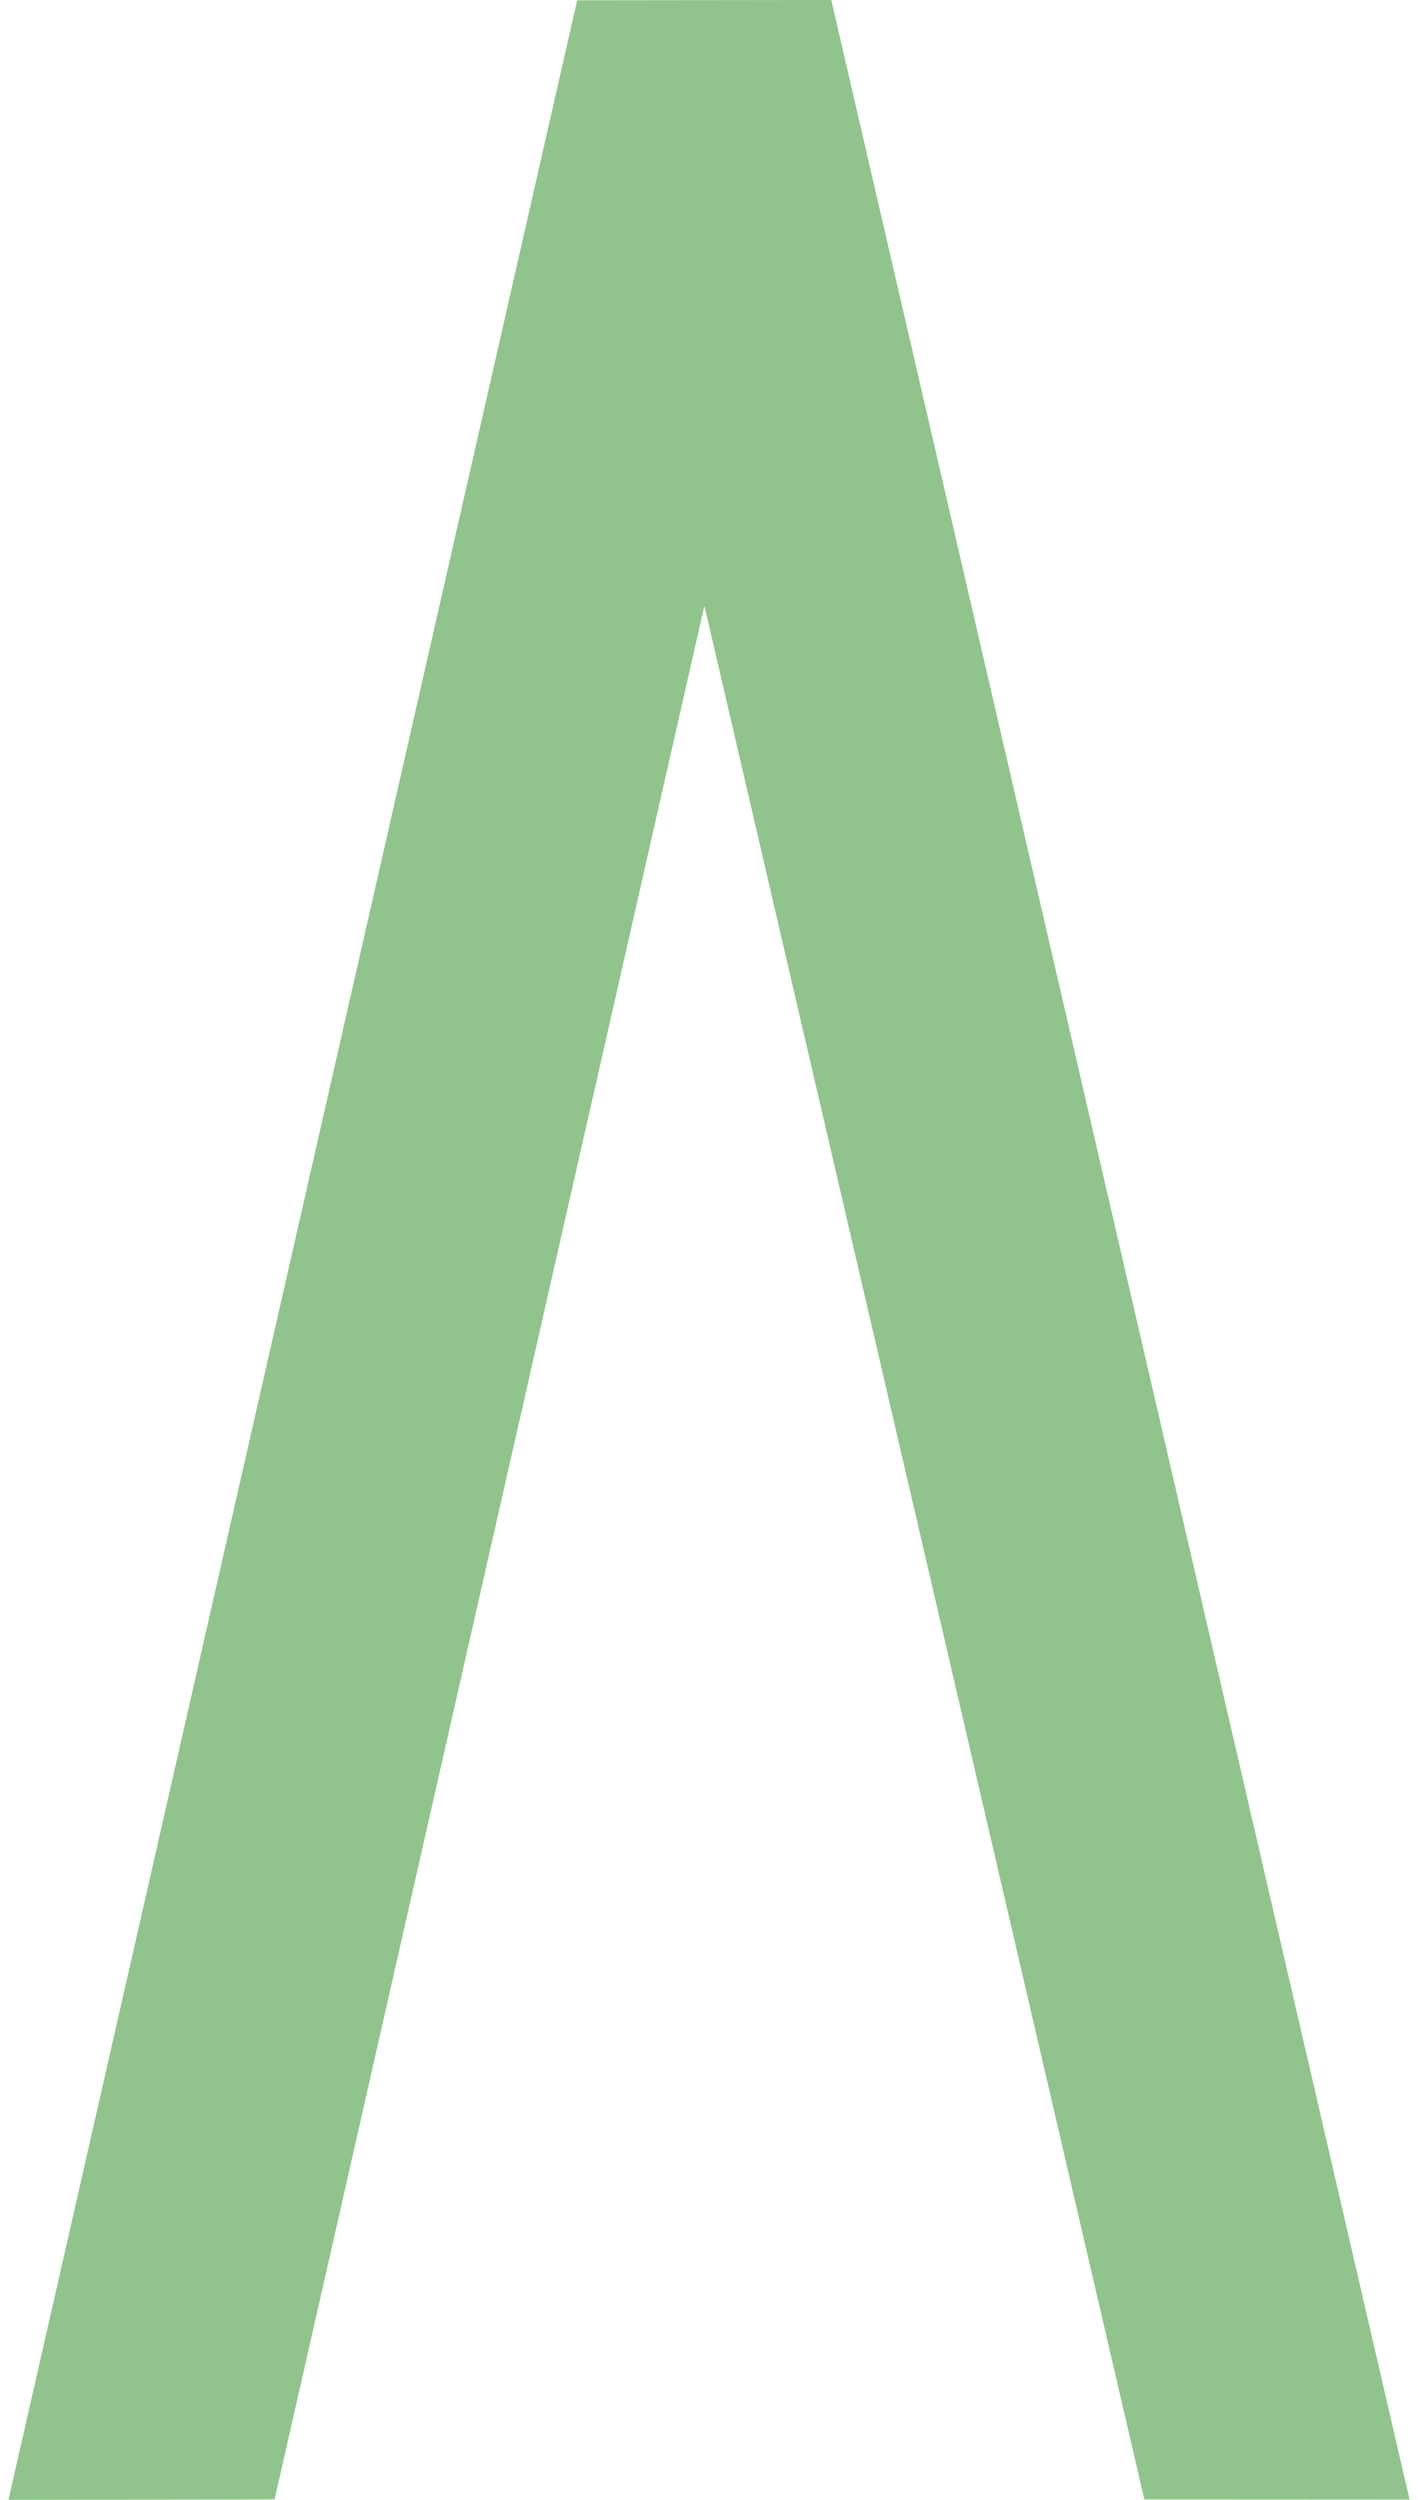 <svg xmlns="http://www.w3.org/2000/svg" width="84" height="148" viewBox="0 0 84 148" fill="none"><path d="M16.268 147.975L41.726 35.864L67.79 147.975L83.5 147.983L49.244 0L34.191 0.017L0.5 148L16.268 147.975Z" fill="#90C48C"></path></svg>